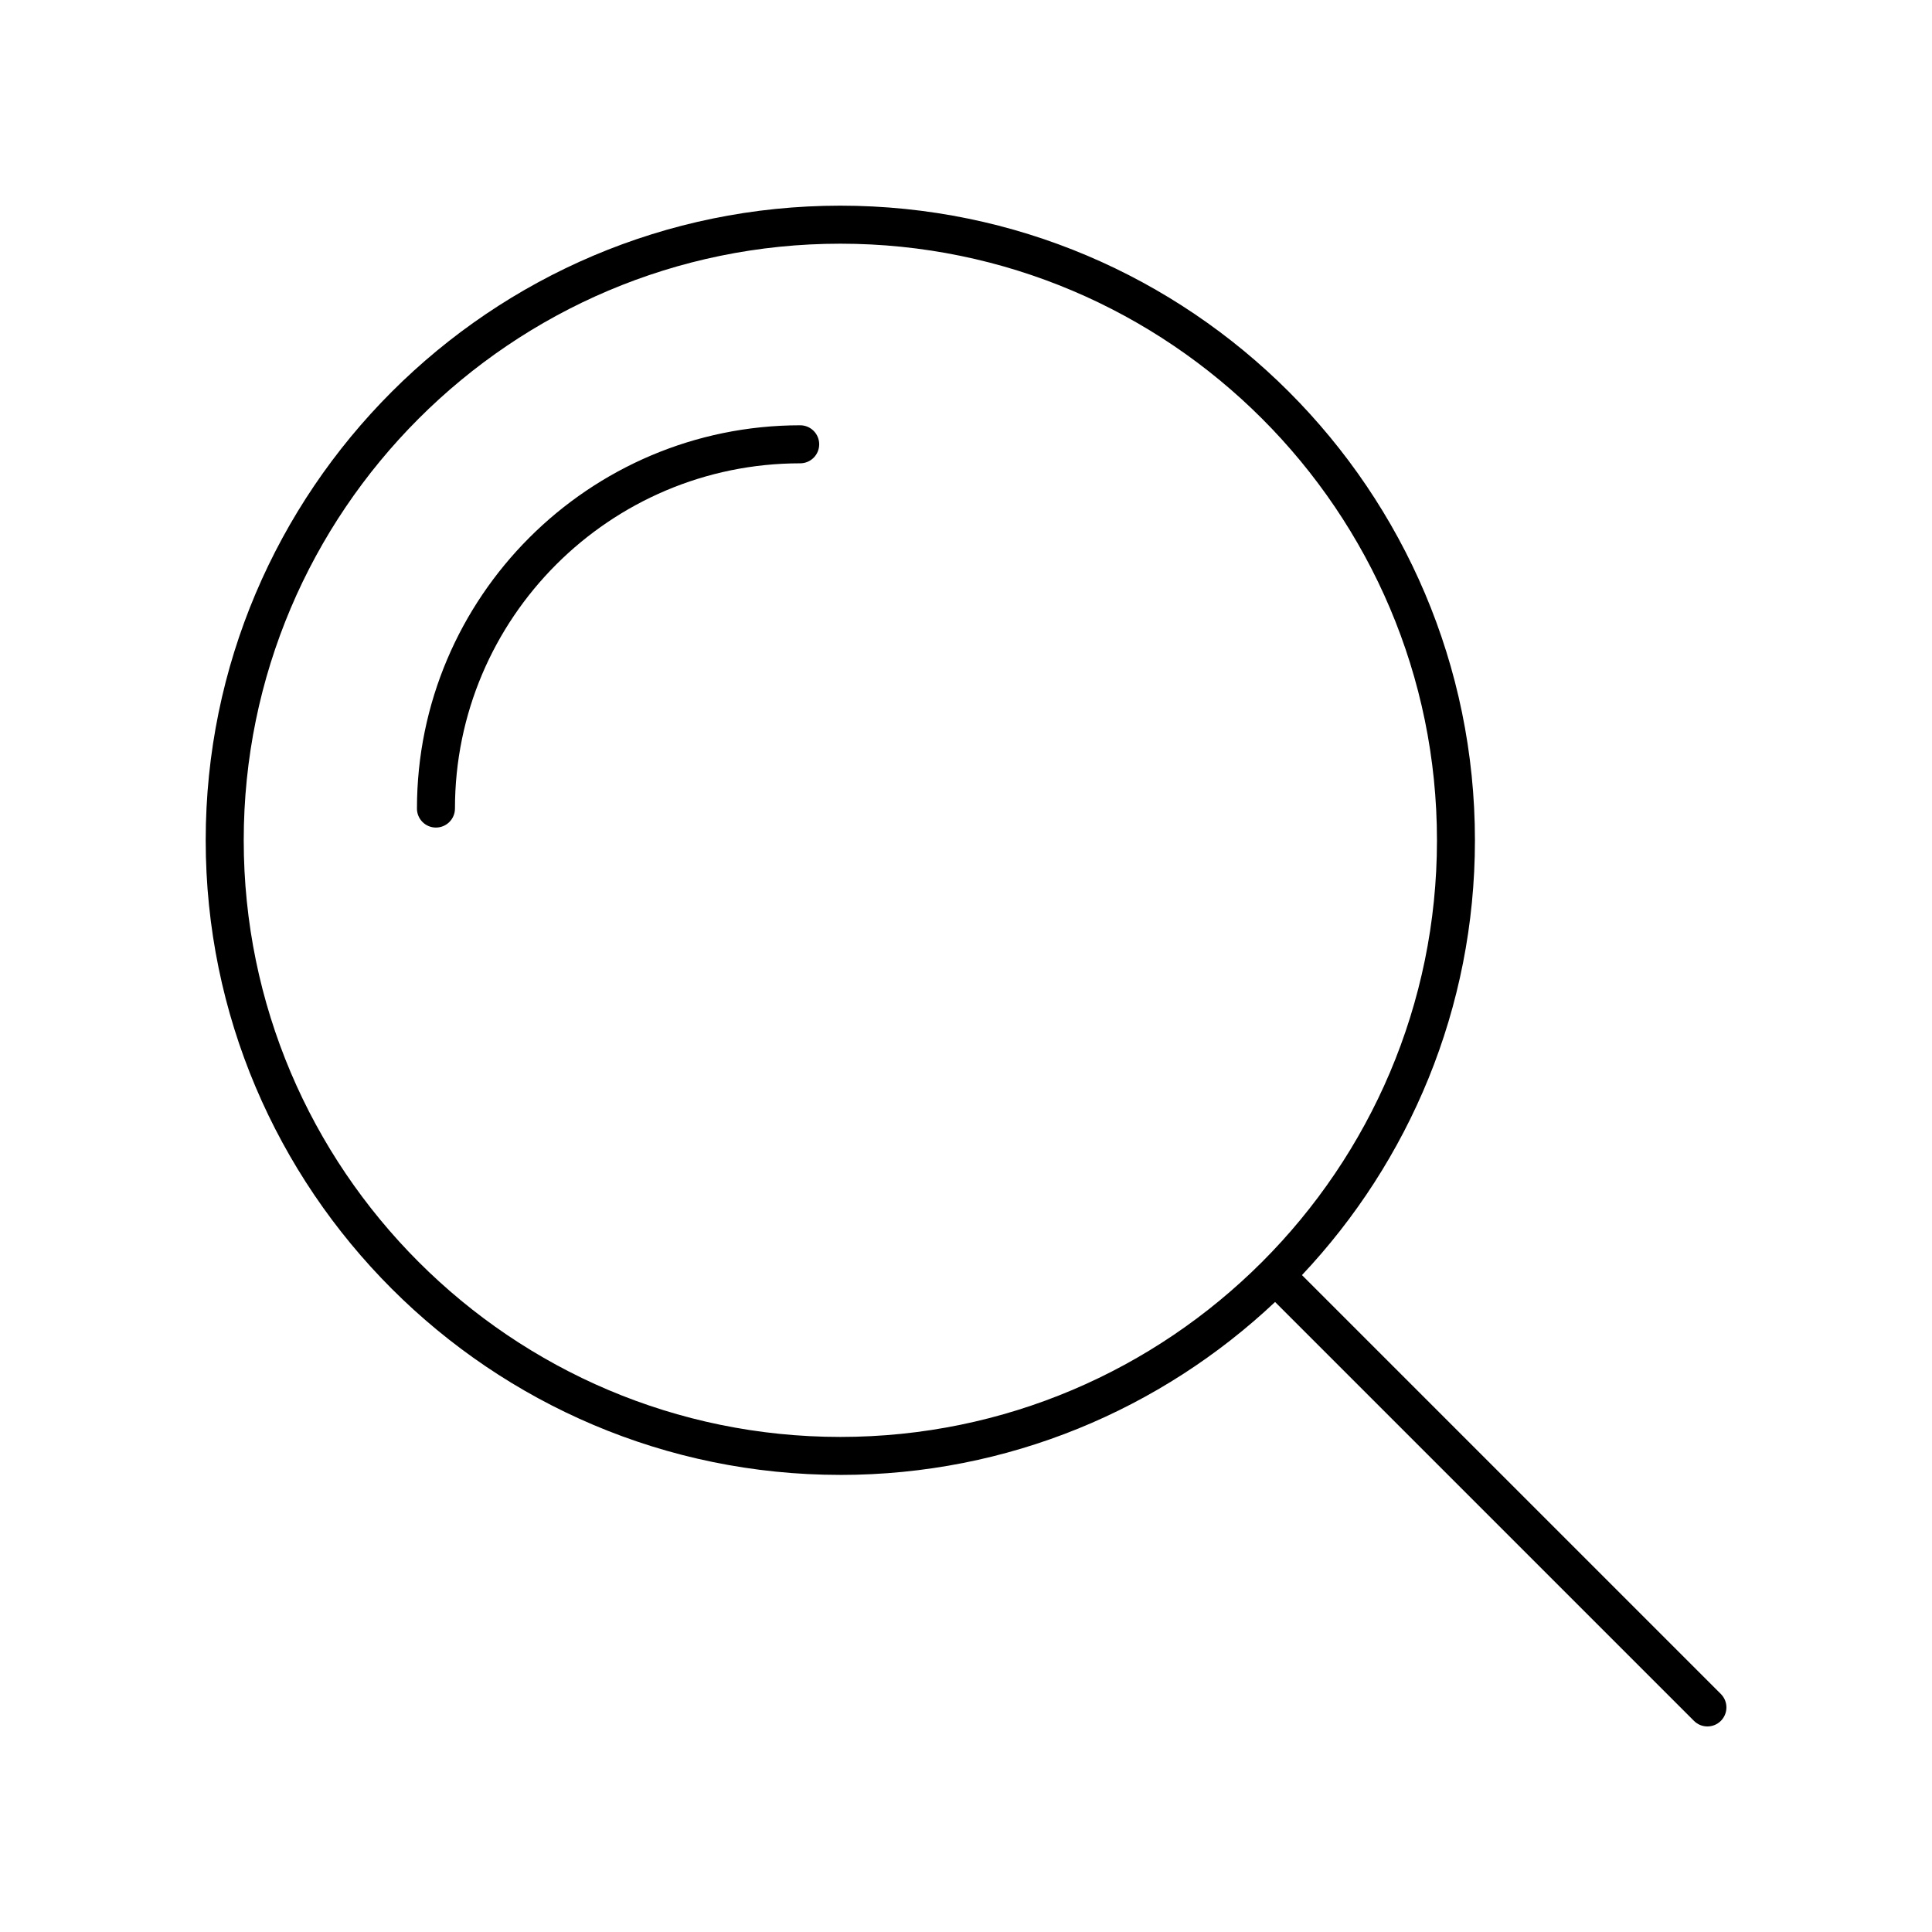 <?xml version="1.0" encoding="UTF-8"?>
<!-- Uploaded to: SVG Repo, www.svgrepo.com, Generator: SVG Repo Mixer Tools -->
<svg fill="#000000" width="800px" height="800px" version="1.1" viewBox="144 144 512 512" xmlns="http://www.w3.org/2000/svg">
 <g>
  <path d="m366.7 534.87c44.559 0 85.094-17.449 115.21-45.832l111.01 111.01c0.984 0.984 2.273 1.477 3.562 1.477s2.578-0.492 3.562-1.477c1.969-1.969 1.969-5.156 0-7.125l-111.01-111.01c28.387-30.125 45.84-70.664 45.84-115.23 0-92.738-75.445-168.18-168.18-168.18-92.738 0-168.18 75.445-168.18 168.18s75.441 168.18 168.18 168.18zm0-326.29c87.18 0 158.11 70.926 158.11 158.11s-70.926 158.11-158.11 158.11c-87.18 0-158.11-70.926-158.11-158.11s70.926-158.11 158.11-158.11z"/>
  <path d="m259.53 363.31c2.785 0 5.039-2.254 5.039-5.039 0-50.449 41.043-91.488 91.488-91.488 2.785 0 5.039-2.254 5.039-5.039 0-2.781-2.254-5.039-5.039-5.039-56.004 0-101.56 45.562-101.56 101.57-0.004 2.785 2.25 5.039 5.035 5.039z"/>
 </g>
</svg>